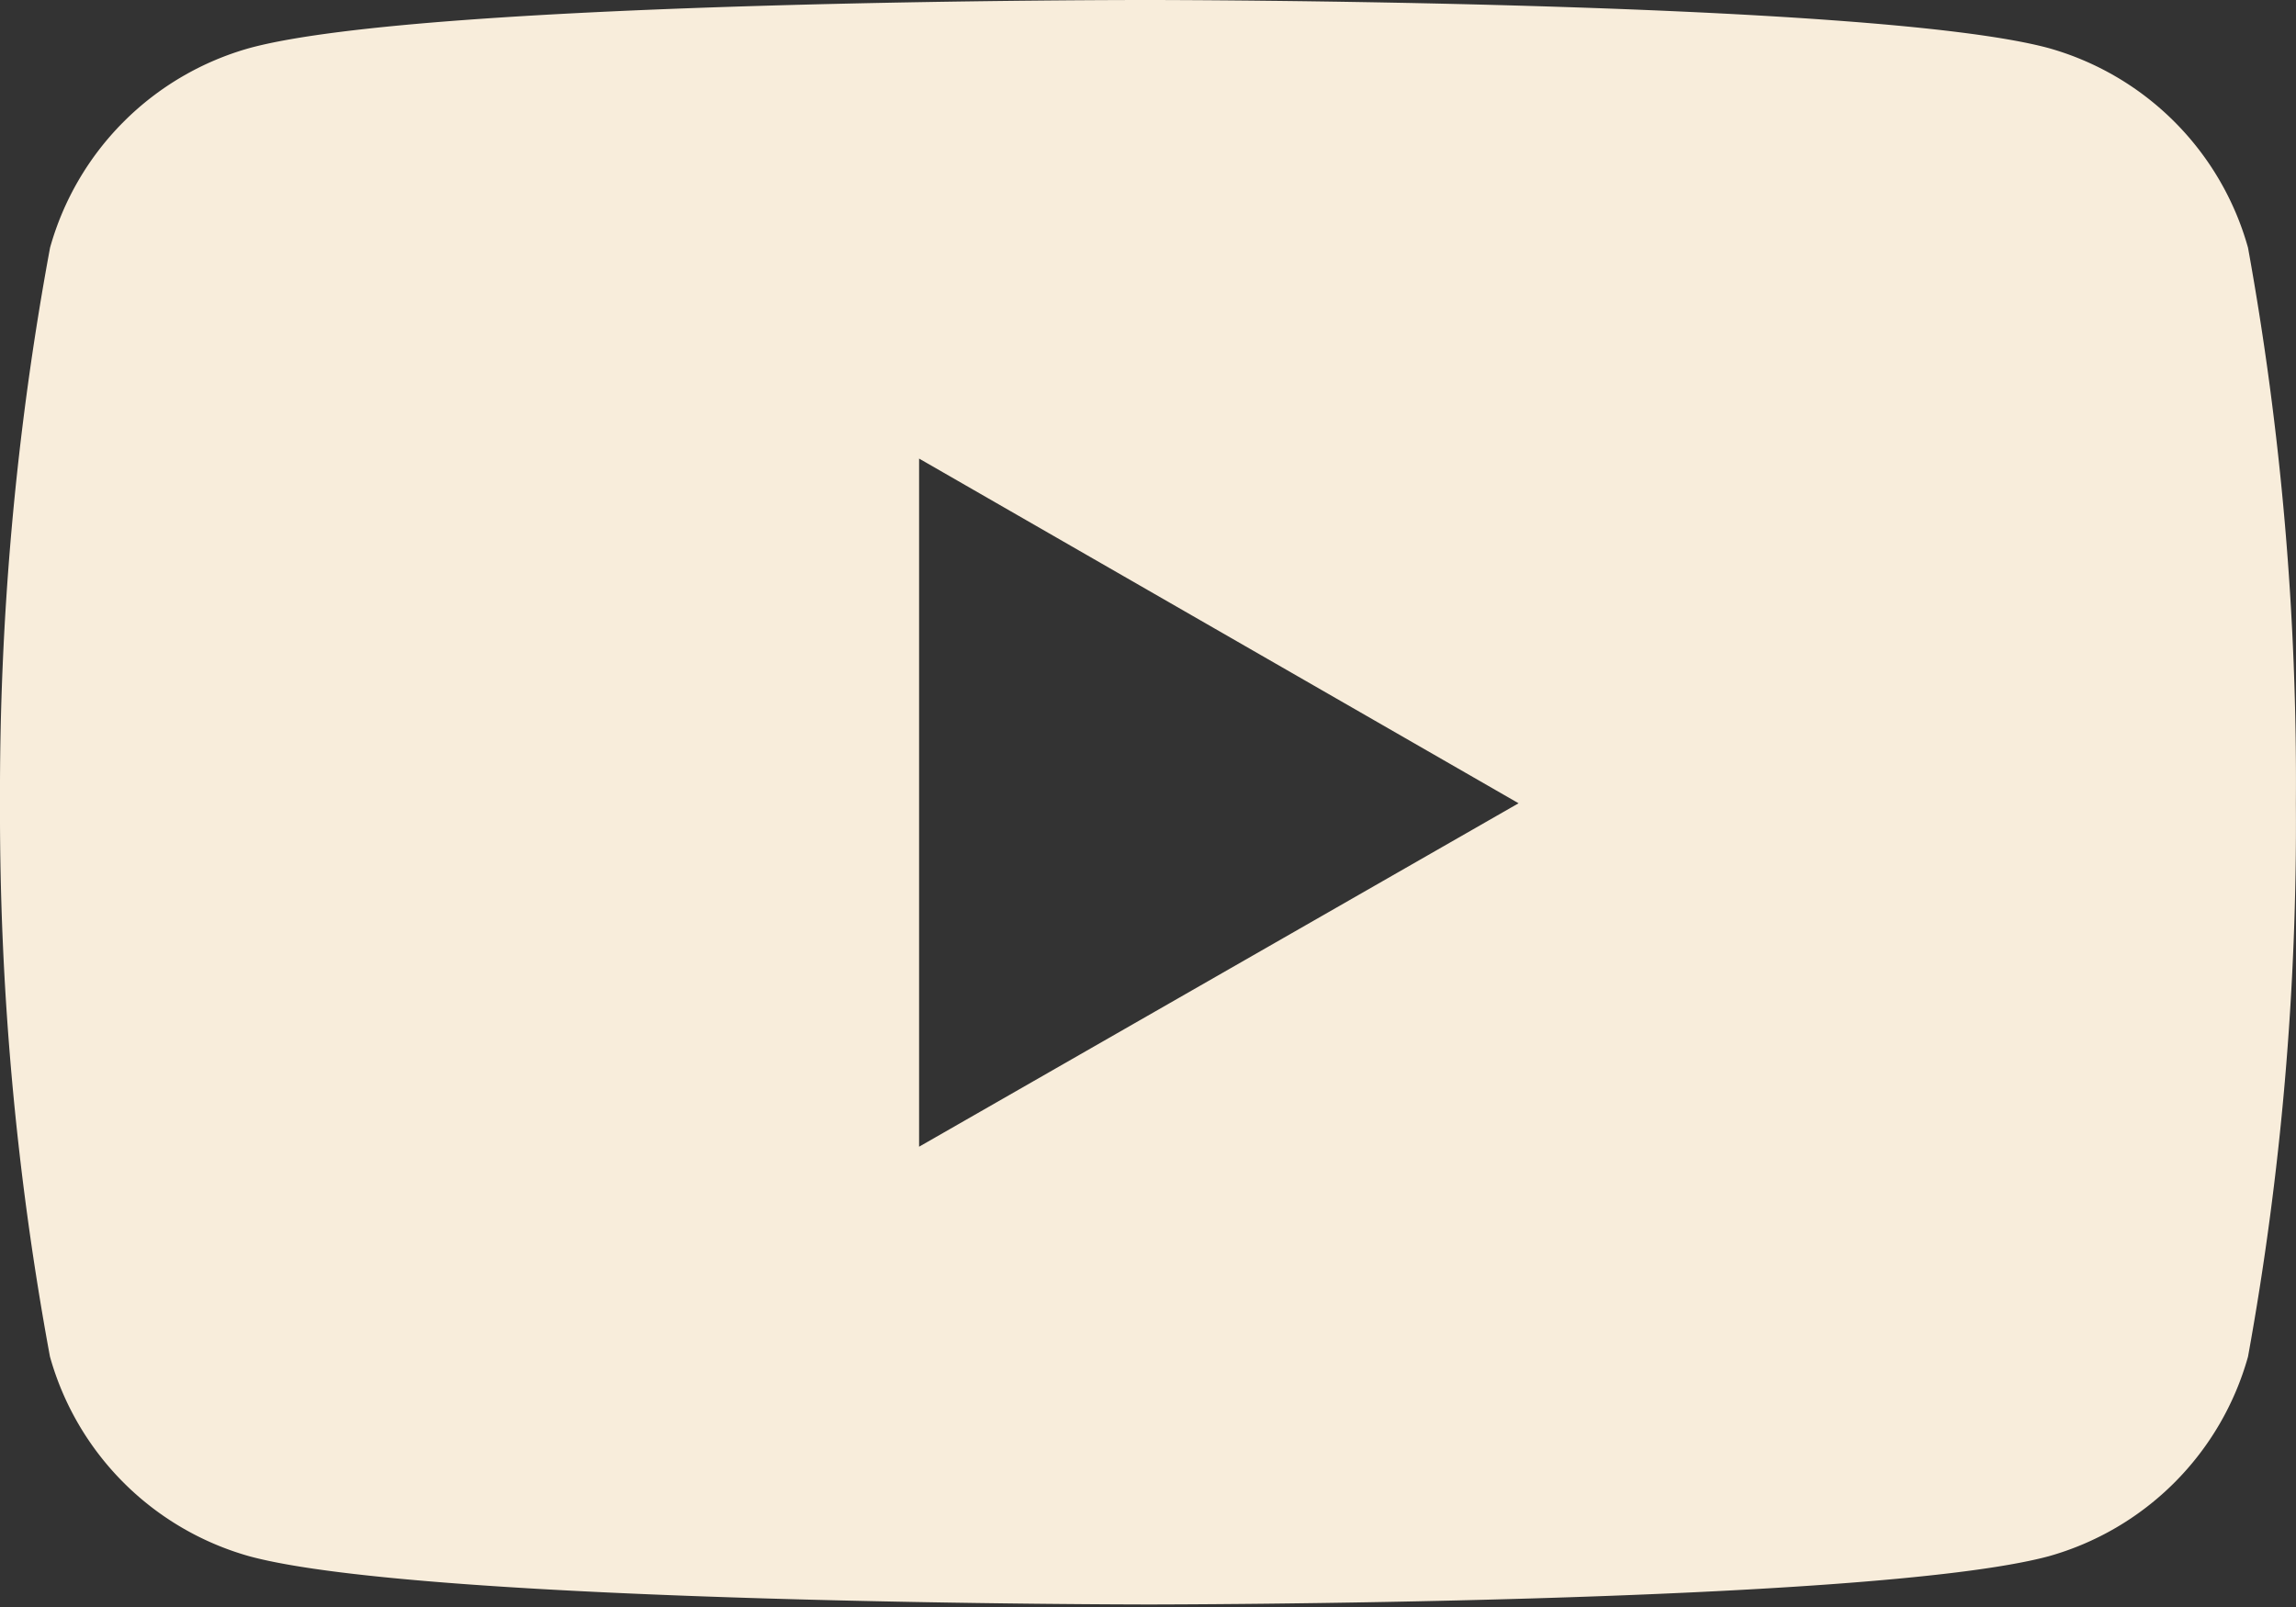 <svg width="20" height="14" xmlns="http://www.w3.org/2000/svg"><rect width="100%" height="100%" fill="#333333" stroke="none"/><path d="M19.582 2.158a2.507 2.507 0 00-1.74-1.74C16.282 0 10.009 0 10.009 0S3.75-.008 2.176.418a2.507 2.507 0 00-1.74 1.74A26.049 26.049 0 000 6.998c-.005 1.617.141 3.23.435 4.82a2.507 2.507 0 001.741 1.741c1.557.419 7.833.419 7.833.419s6.257 0 7.833-.419a2.507 2.507 0 001.74-1.74c.289-1.591.428-3.205.417-4.821a26.049 26.049 0 00-.417-4.84zM8.006 9.991V3.995l5.222 3.003L8.006 9.99z" fill="#F8EDDB"/></svg>